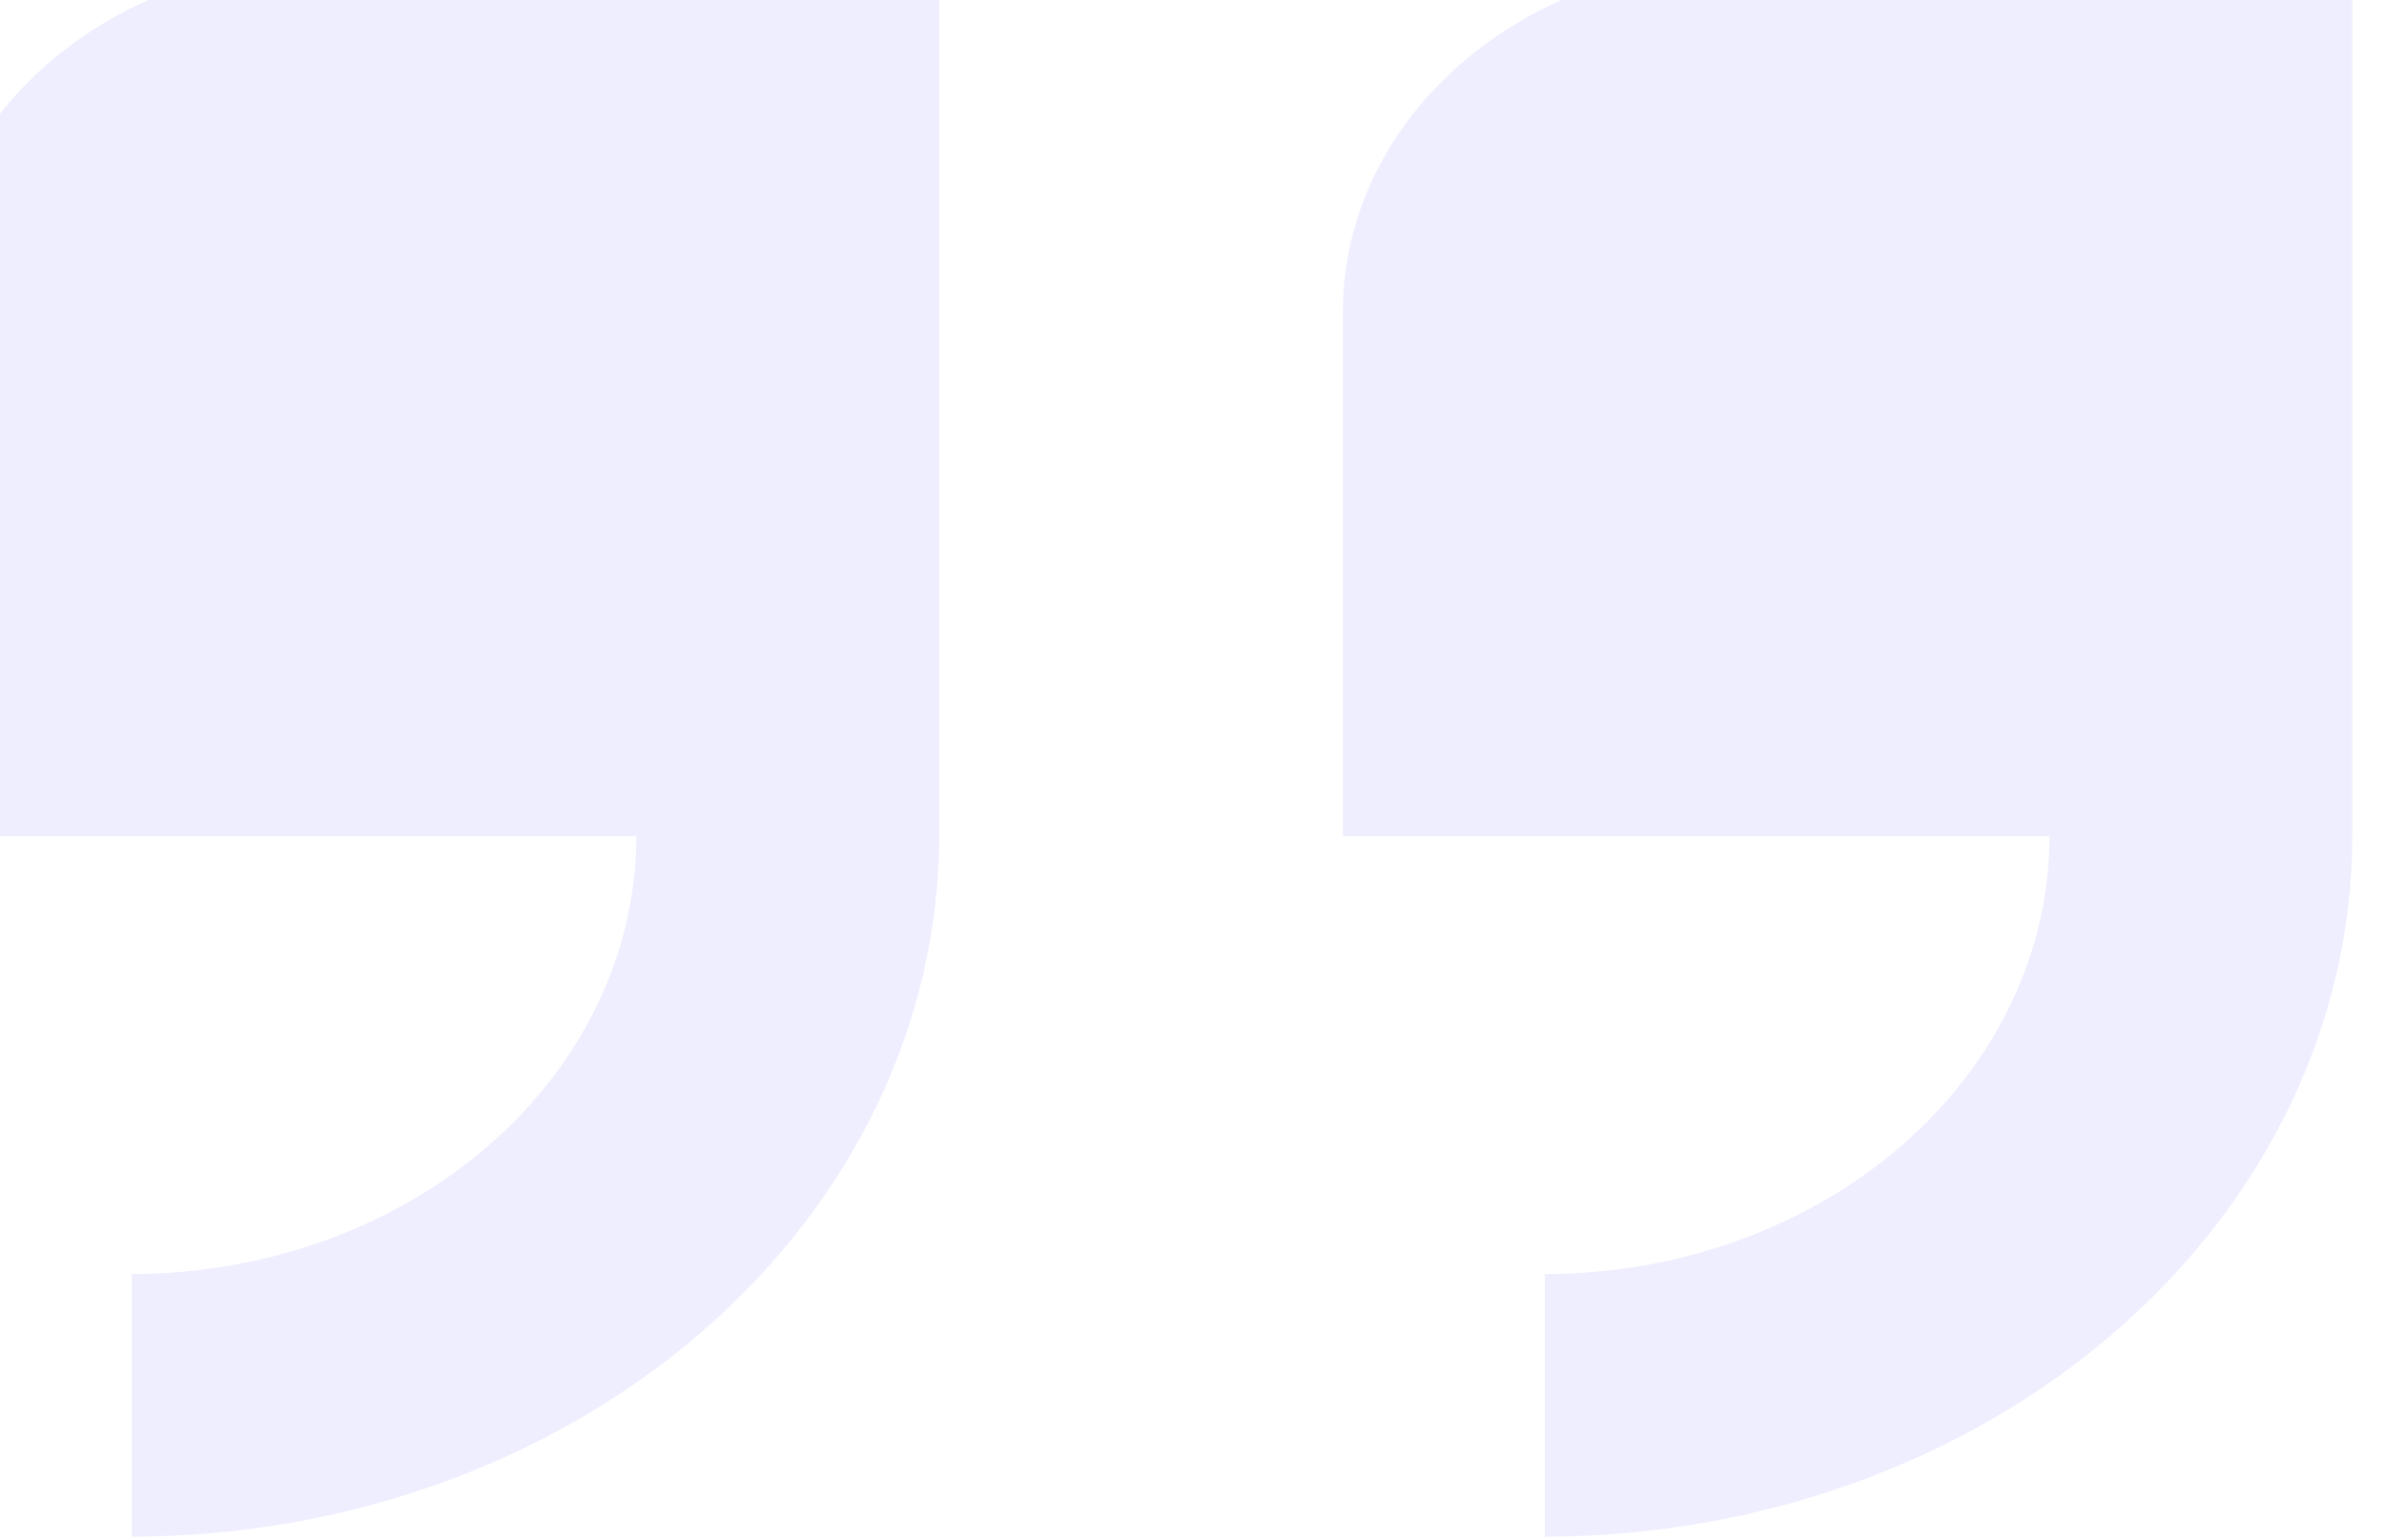 <svg width="65" height="42" viewBox="0 0 65 42" fill="none" xmlns="http://www.w3.org/2000/svg">
<path d="M-1.915 8.482V22.803H17.35C17.346 25.968 15.895 29.001 13.315 31.238C10.735 33.476 7.238 34.734 3.59 34.738V41.899C9.427 41.893 15.023 39.88 19.151 36.3C23.278 32.72 25.6 27.866 25.607 22.803V-1.066H9.094C6.174 -1.066 3.374 -0.06 1.31 1.731C-0.755 3.521 -1.915 5.95 -1.915 8.482Z" fill="#5D55FF" fill-opacity="0.1"/>
<path d="M47.623 -1.066C44.704 -1.066 41.904 -0.06 39.839 1.731C37.775 3.521 36.615 5.95 36.615 8.482V22.803H55.88C55.875 25.968 54.424 29.001 51.844 31.238C49.265 33.476 45.767 34.734 42.119 34.738V41.899C47.956 41.893 53.553 39.88 57.68 36.3C61.808 32.72 64.13 27.866 64.136 22.803V-1.066H47.623Z" fill="#5D55FF" fill-opacity="0.1"/>
</svg>
